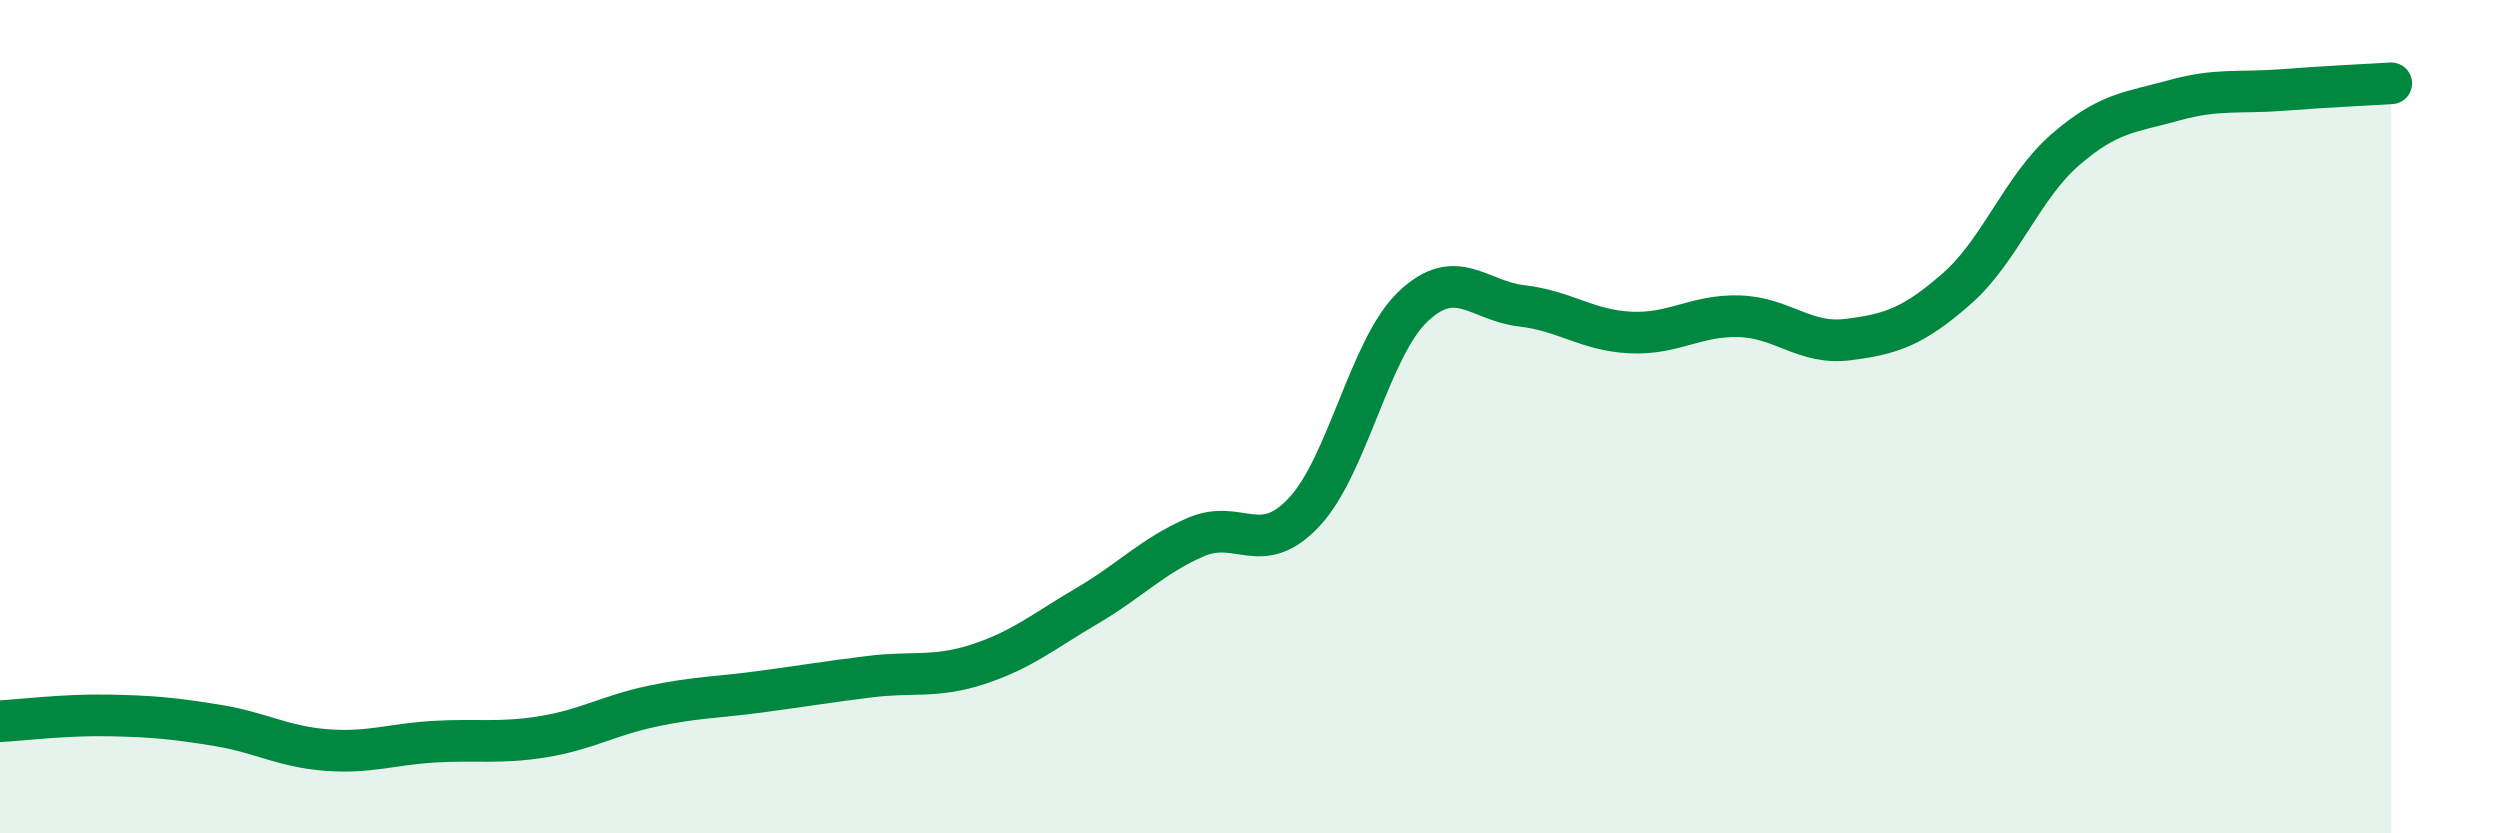 
    <svg width="60" height="20" viewBox="0 0 60 20" xmlns="http://www.w3.org/2000/svg">
      <path
        d="M 0,17.31 C 0.52,17.28 1.57,17.15 2.61,17.17 C 3.65,17.19 4.18,17.24 5.22,17.41 C 6.26,17.58 6.79,17.92 7.83,18 C 8.87,18.08 9.39,17.86 10.43,17.8 C 11.47,17.74 12,17.85 13.04,17.68 C 14.08,17.51 14.61,17.17 15.65,16.95 C 16.69,16.73 17.22,16.74 18.26,16.6 C 19.3,16.46 19.83,16.37 20.87,16.24 C 21.91,16.11 22.44,16.28 23.48,15.94 C 24.52,15.6 25.05,15.15 26.09,14.54 C 27.13,13.93 27.66,13.34 28.7,12.89 C 29.74,12.44 30.26,13.4 31.3,12.29 C 32.34,11.18 32.87,8.35 33.91,7.36 C 34.95,6.37 35.48,7.22 36.52,7.34 C 37.56,7.46 38.09,7.93 39.13,7.98 C 40.17,8.03 40.7,7.56 41.74,7.59 C 42.78,7.62 43.31,8.28 44.35,8.15 C 45.39,8.02 45.92,7.84 46.96,6.93 C 48,6.02 48.53,4.49 49.57,3.59 C 50.61,2.69 51.13,2.7 52.17,2.41 C 53.21,2.12 53.74,2.24 54.78,2.16 C 55.82,2.08 56.87,2.03 57.39,2L57.39 20L0 20Z"
        fill="#008740"
        opacity="0.1"
        stroke-linecap="round"
        stroke-linejoin="round"
      />
      <path
        d="M 0,17.31 C 0.52,17.28 1.57,17.15 2.61,17.17 C 3.65,17.19 4.18,17.24 5.22,17.41 C 6.26,17.58 6.79,17.92 7.83,18 C 8.87,18.08 9.39,17.86 10.43,17.8 C 11.47,17.74 12,17.85 13.04,17.68 C 14.08,17.51 14.61,17.17 15.65,16.95 C 16.69,16.73 17.22,16.74 18.26,16.6 C 19.3,16.46 19.83,16.37 20.87,16.24 C 21.91,16.11 22.44,16.28 23.48,15.94 C 24.52,15.6 25.05,15.15 26.09,14.54 C 27.13,13.93 27.66,13.34 28.7,12.89 C 29.74,12.44 30.26,13.4 31.3,12.29 C 32.34,11.18 32.87,8.35 33.91,7.36 C 34.95,6.37 35.48,7.22 36.52,7.34 C 37.56,7.46 38.09,7.93 39.13,7.98 C 40.17,8.03 40.7,7.56 41.74,7.59 C 42.78,7.62 43.31,8.28 44.35,8.15 C 45.39,8.02 45.92,7.84 46.96,6.93 C 48,6.02 48.53,4.49 49.57,3.59 C 50.61,2.69 51.13,2.7 52.17,2.41 C 53.21,2.12 53.74,2.24 54.78,2.16 C 55.82,2.08 56.87,2.03 57.39,2"
        stroke="#008740"
        stroke-width="1"
        fill="none"
        stroke-linecap="round"
        stroke-linejoin="round"
      />
    </svg>
  